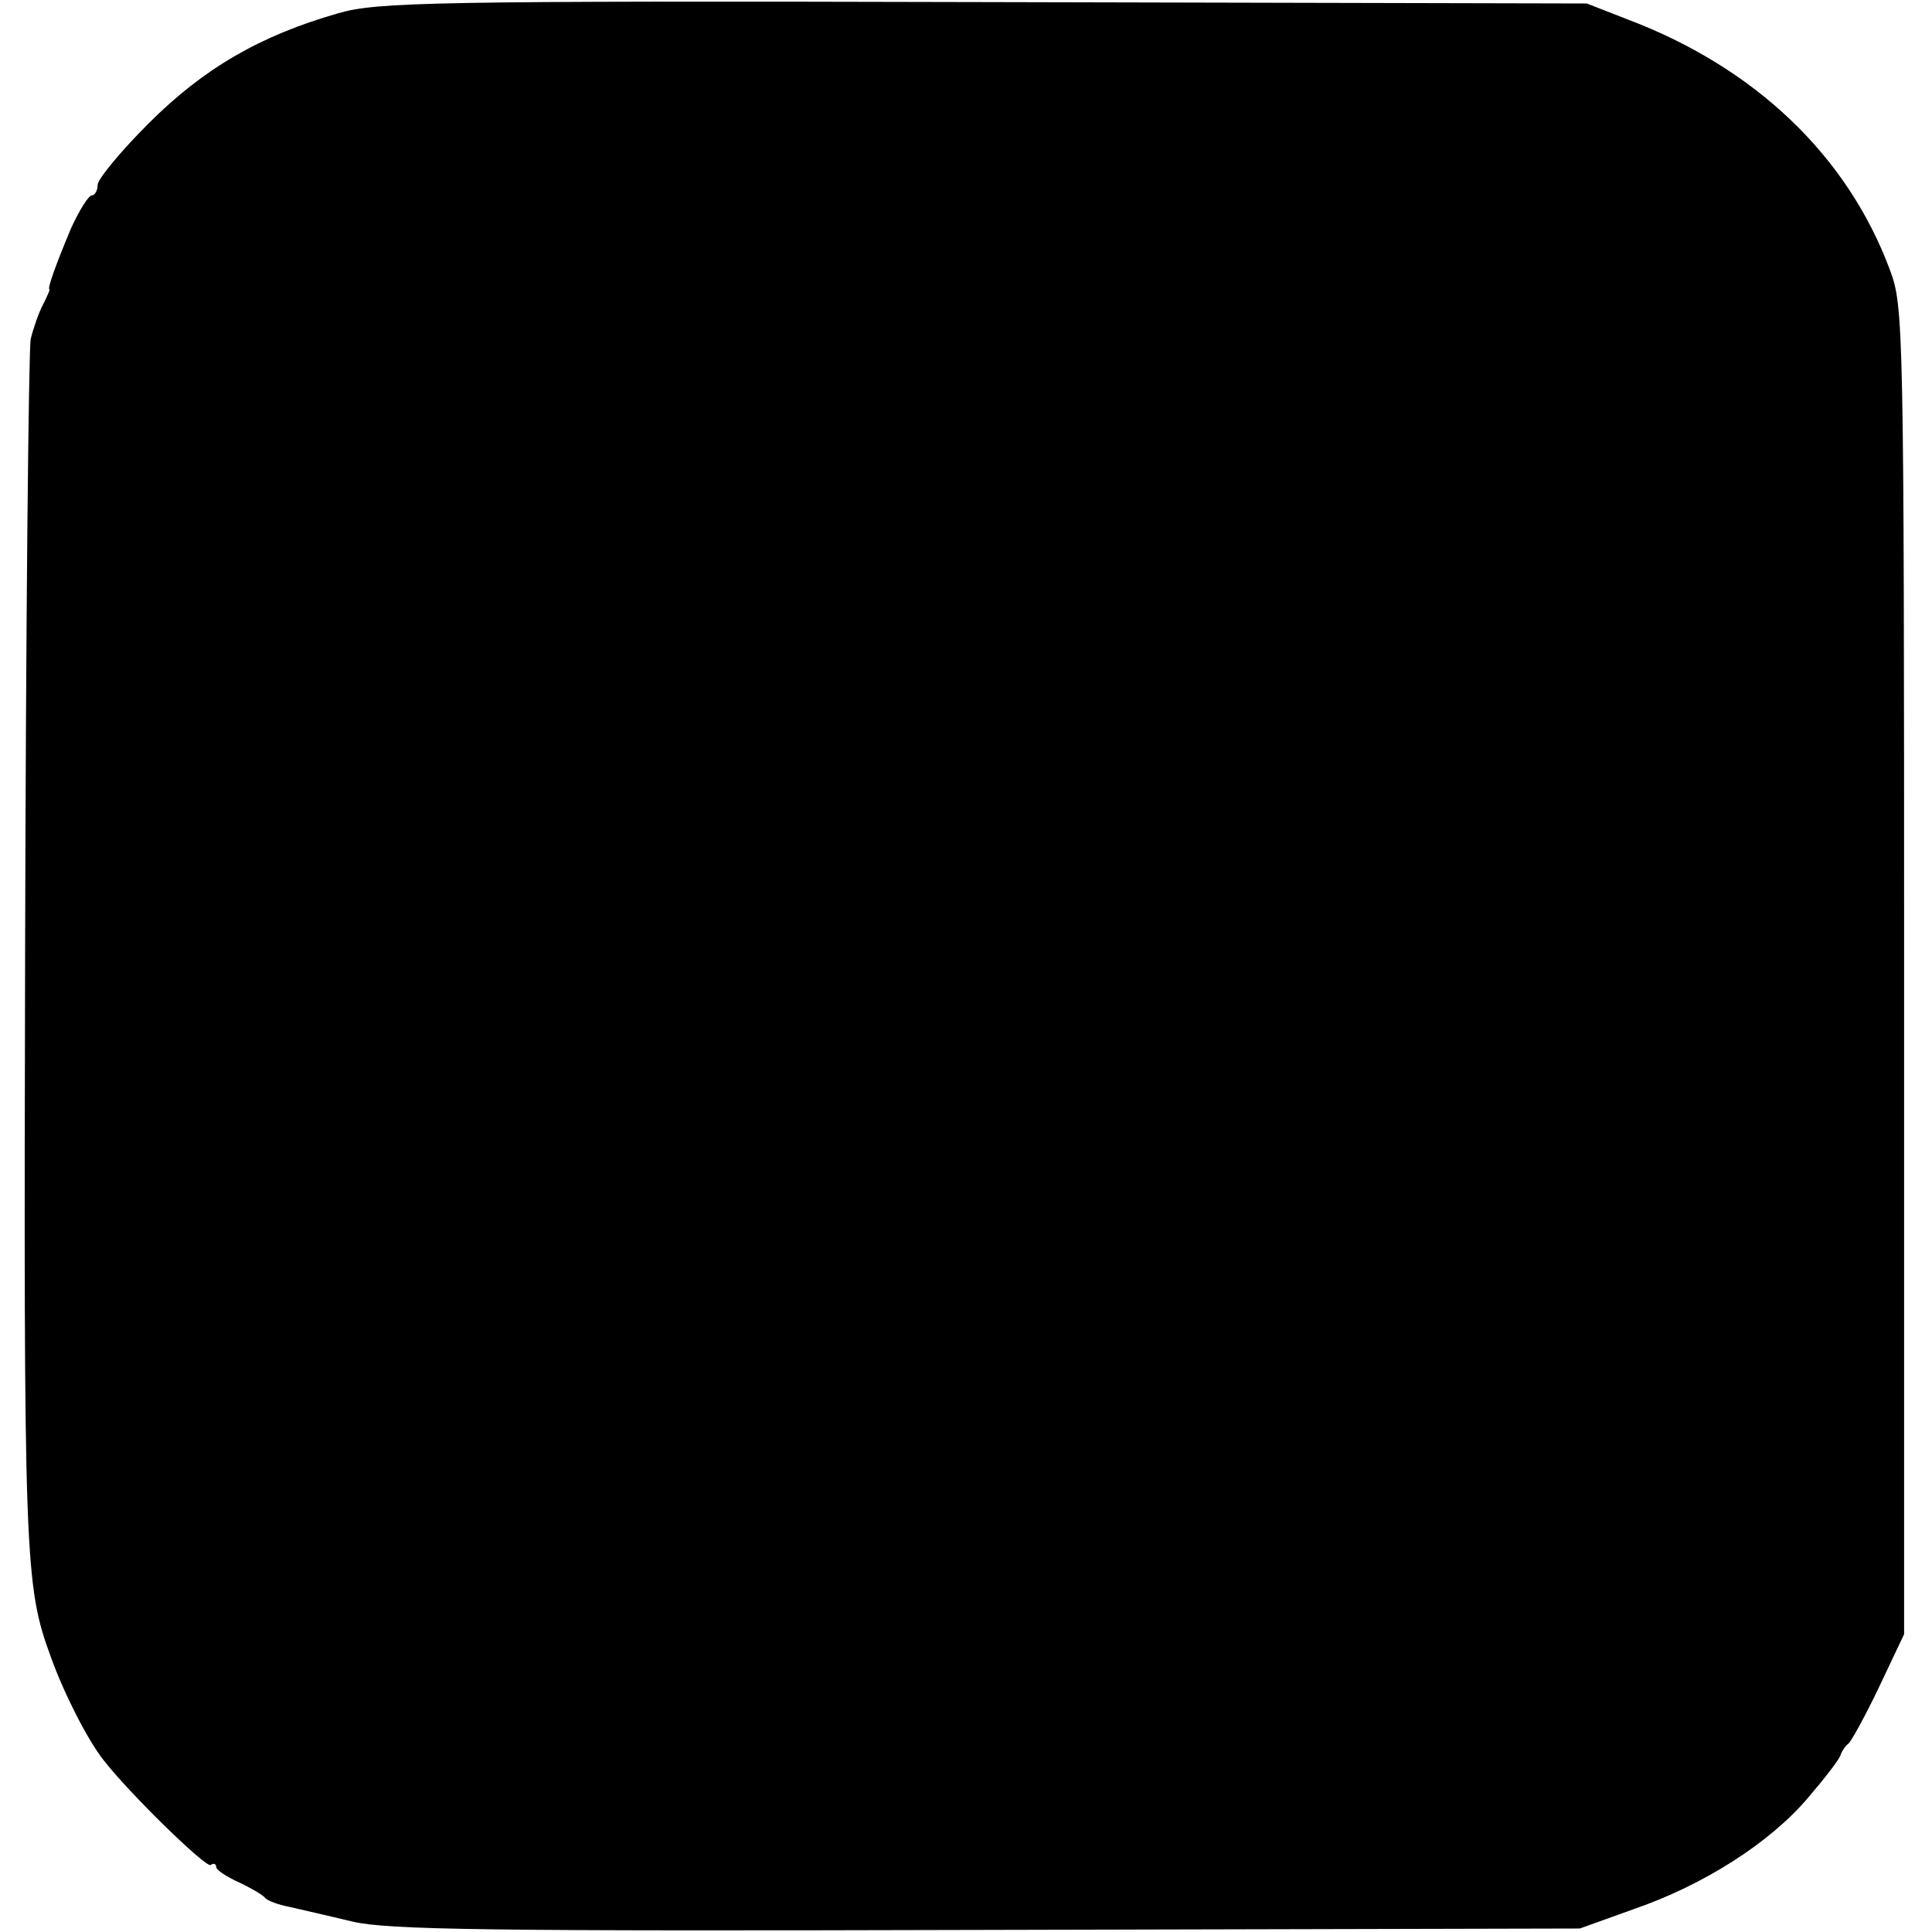 <?xml version="1.0" standalone="no"?>
<!DOCTYPE svg PUBLIC "-//W3C//DTD SVG 20010904//EN"
 "http://www.w3.org/TR/2001/REC-SVG-20010904/DTD/svg10.dtd">
<svg version="1.0" xmlns="http://www.w3.org/2000/svg"
 width="277pt" height="277pt" viewBox="0 0 277 277"
 preserveAspectRatio="xMidYMid meet">
<g transform="translate(0,277) scale(0.1,-0.1)"
fill="#000000" stroke="none">
<path d="M485 2751 c-112 -32 -193 -79 -272 -158 -40 -40 -73 -80 -73 -88 0
-8 -4 -15 -8 -15 -5 0 -18 -21 -30 -47 -21 -50 -35 -88 -31 -88 1 0 -3 -9 -9
-21 -6 -11 -14 -34 -18 -50 -3 -16 -7 -411 -8 -878 -2 -871 -1 -909 37 -1012
19 -53 53 -119 75 -147 38 -49 147 -155 154 -151 4 3 8 2 8 -3 0 -4 15 -14 33
-22 17 -8 34 -18 37 -22 3 -4 19 -10 35 -13 17 -4 57 -13 90 -21 51 -12 191
-14 910 -12 l850 2 78 28 c101 35 194 95 248 158 24 28 46 56 48 63 2 6 7 13
11 16 4 3 24 39 44 81 l36 76 0 951 c0 925 -1 953 -20 1004 -61 165 -194 291
-376 360 l-59 23 -865 2 c-794 2 -870 0 -925 -16z"/>
</g>
</svg>
